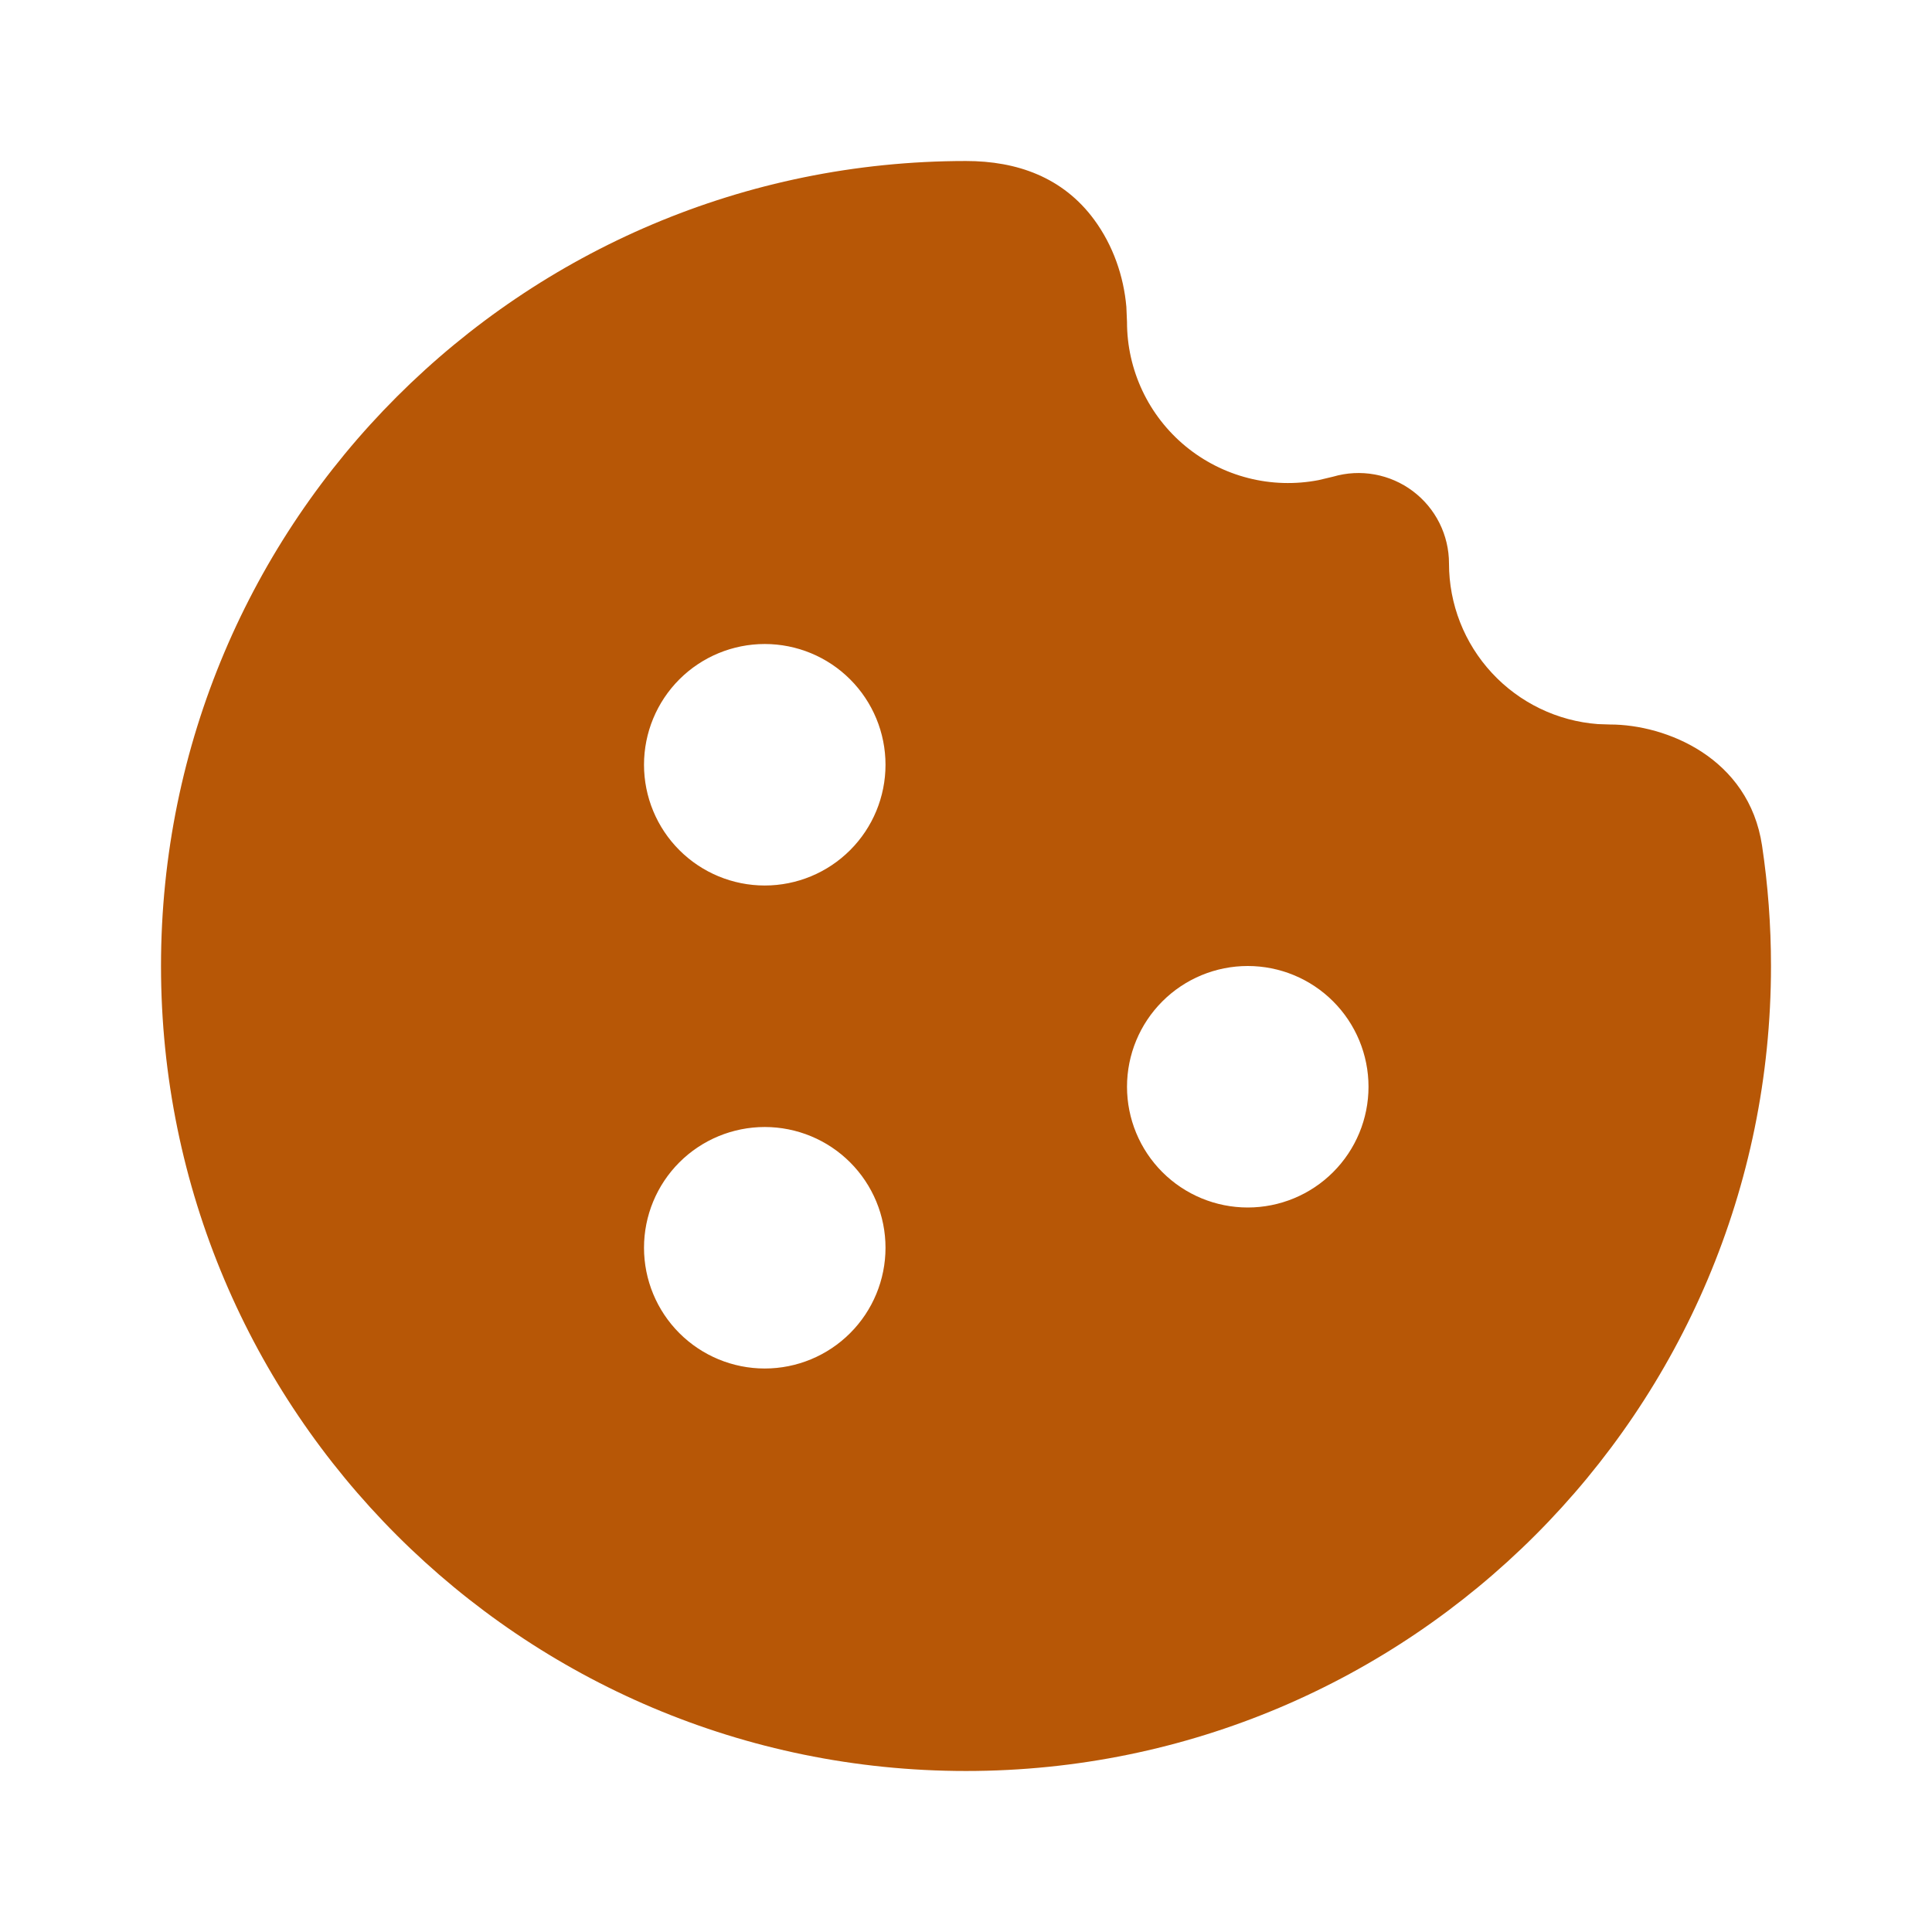 <svg width="77" height="77" viewBox="0 0 77 77" fill="none" xmlns="http://www.w3.org/2000/svg">
<g clip-path="url(#clip0_698_24)">
<path fill-rule="evenodd" clip-rule="evenodd" d="M38.5 6.417C40.528 6.417 42.363 7.062 43.611 8.759C44.365 9.786 44.785 11.011 44.891 12.227L44.917 12.833C44.916 13.78 45.126 14.714 45.529 15.57C45.932 16.426 46.52 17.182 47.249 17.784C47.979 18.386 48.833 18.82 49.75 19.053C50.666 19.287 51.624 19.314 52.553 19.135L53.133 18.997C53.671 18.84 54.237 18.81 54.788 18.91C55.339 19.01 55.859 19.237 56.307 19.573C56.755 19.909 57.119 20.345 57.369 20.845C57.62 21.346 57.75 21.898 57.75 22.458C57.749 24.077 58.361 25.637 59.462 26.823C60.562 28.011 62.071 28.738 63.685 28.859L64.167 28.875C66.4 28.875 69.701 30.197 70.227 33.704C70.461 35.269 70.583 36.87 70.583 38.5C70.583 56.22 56.22 70.583 38.5 70.583C20.78 70.583 6.417 56.22 6.417 38.5C6.417 20.78 20.78 6.417 38.5 6.417ZM30.479 44.917C29.203 44.917 27.979 45.424 27.076 46.326C26.174 47.229 25.667 48.453 25.667 49.729C25.667 51.006 26.174 52.23 27.076 53.132C27.979 54.035 29.203 54.542 30.479 54.542C31.756 54.542 32.98 54.035 33.882 53.132C34.785 52.23 35.292 51.006 35.292 49.729C35.292 48.453 34.785 47.229 33.882 46.326C32.98 45.424 31.756 44.917 30.479 44.917ZM49.729 38.5C48.453 38.5 47.229 39.007 46.326 39.91C45.424 40.812 44.917 42.036 44.917 43.313C44.917 44.589 45.424 45.813 46.326 46.715C47.229 47.618 48.453 48.125 49.729 48.125C51.005 48.125 52.23 47.618 53.132 46.715C54.035 45.813 54.542 44.589 54.542 43.313C54.542 42.036 54.035 40.812 53.132 39.91C52.23 39.007 51.005 38.5 49.729 38.5ZM30.479 25.667C29.203 25.667 27.979 26.174 27.076 27.076C26.174 27.979 25.667 29.203 25.667 30.479C25.667 31.756 26.174 32.98 27.076 33.882C27.979 34.785 29.203 35.292 30.479 35.292C31.756 35.292 32.98 34.785 33.882 33.882C34.785 32.98 35.292 31.756 35.292 30.479C35.292 29.203 34.785 27.979 33.882 27.076C32.98 26.174 31.756 25.667 30.479 25.667Z" fill="#B75706"/>
</g>
<defs>
<clipPath id="clip0_698_24">
<rect width="77" height="77" fill="white"/>
</clipPath>
</defs>
</svg>
